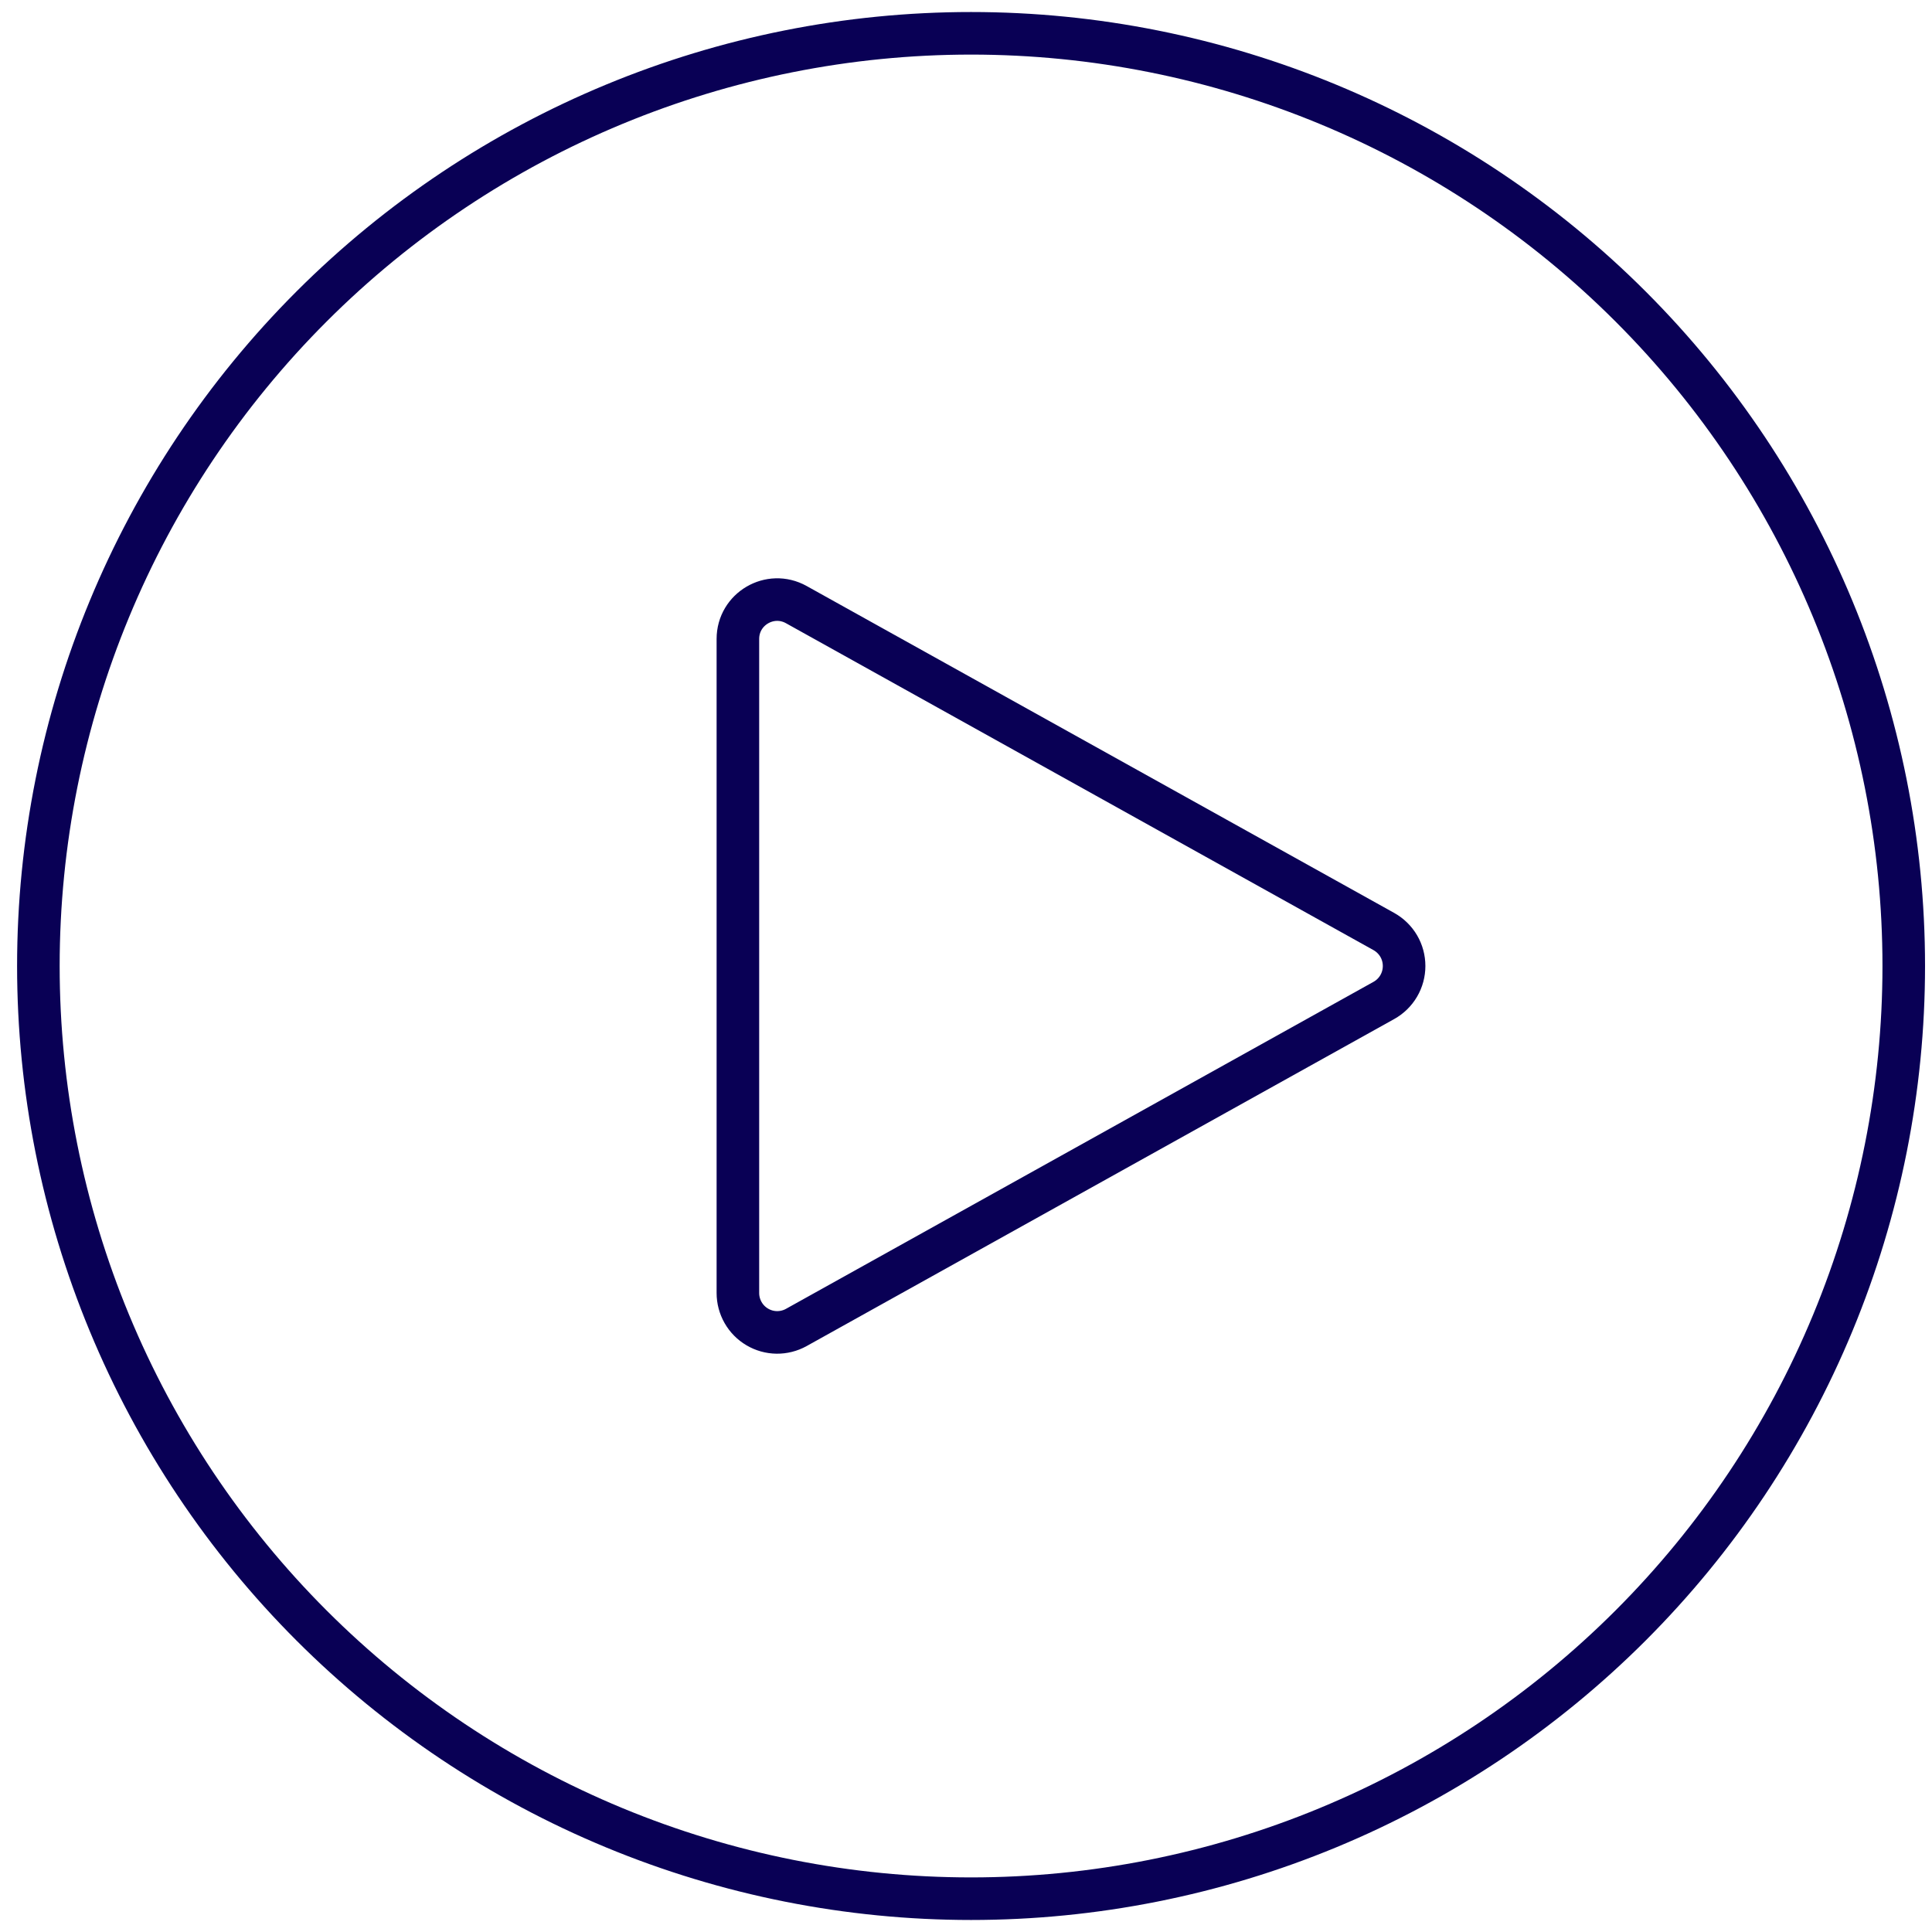 <svg width="58" height="58" viewBox="0 0 58 58" fill="none" xmlns="http://www.w3.org/2000/svg">
<path d="M57.152 29C57.152 32.677 56.428 36.318 55.021 39.715C53.614 43.112 51.551 46.199 48.951 48.799C46.351 51.399 43.265 53.462 39.867 54.869C36.47 56.276 32.829 57 29.152 57C25.475 57 21.834 56.276 18.437 54.869C15.04 53.462 11.953 51.399 9.353 48.799C6.753 46.199 4.691 43.112 3.284 39.715C1.877 36.318 1.152 32.677 1.152 29C1.152 21.574 4.102 14.452 9.353 9.201C14.604 3.95 21.726 1 29.152 1C36.578 1 43.7 3.95 48.951 9.201C54.202 14.452 57.152 21.574 57.152 29Z" stroke="#090055" stroke-width="1.278" stroke-linecap="round" stroke-linejoin="round"/>
<path d="M41.544 27.965C41.728 28.068 41.882 28.218 41.989 28.399C42.096 28.581 42.152 28.788 42.152 29C42.152 29.211 42.096 29.418 41.989 29.6C41.882 29.782 41.728 29.932 41.544 30.034L23.906 39.851C23.726 39.951 23.523 40.002 23.318 40C23.112 39.997 22.911 39.941 22.734 39.836C22.557 39.732 22.41 39.583 22.308 39.404C22.206 39.225 22.152 39.023 22.152 38.817V19.182C22.152 18.28 23.119 17.713 23.906 18.151L41.544 27.965Z" stroke="#090055" stroke-width="1.278" stroke-linecap="round" stroke-linejoin="round"/>
</svg>
